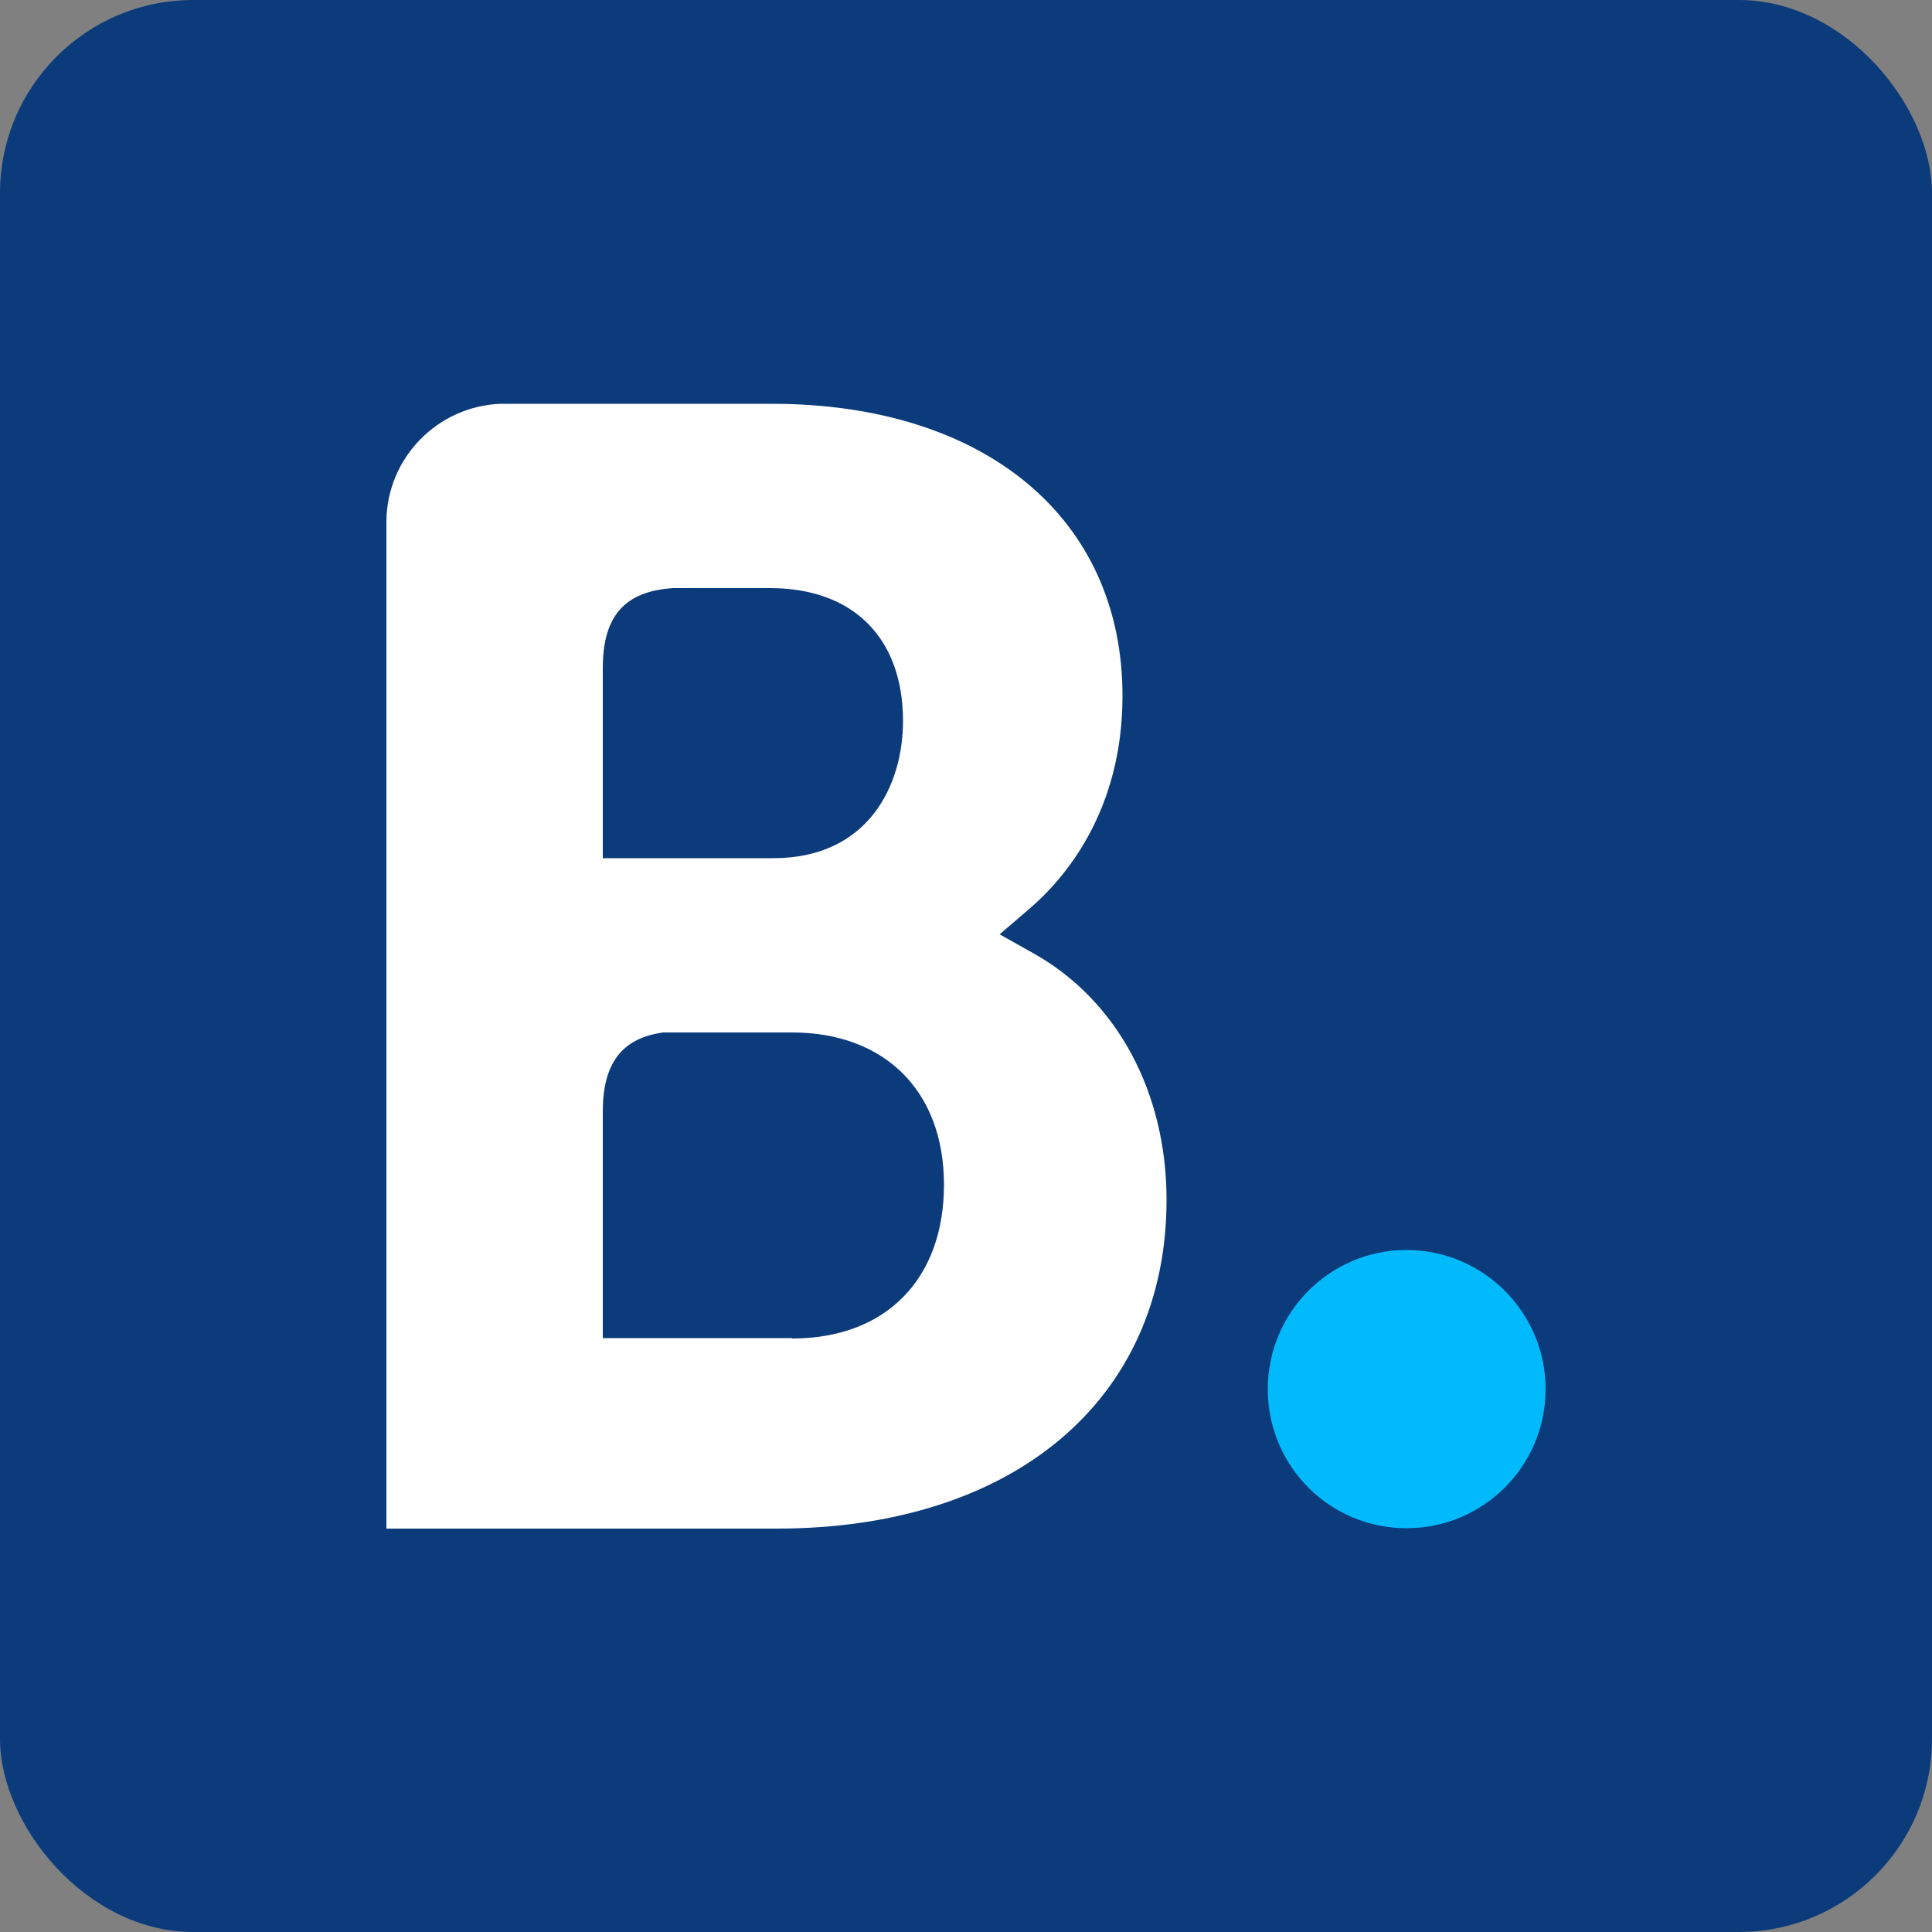 <?xml version="1.0" encoding="UTF-8"?>
<svg id="Layer_1" data-name="Layer 1" xmlns="http://www.w3.org/2000/svg" viewBox="0 0 50 50">
  <rect x="0" y="0" width="50" height="50" fill="#808080" stroke="none"/>
  <defs>
    <style>
      .cls-1 {
        fill: #fff;
      }

      .cls-2 {
        fill: #00bafc;
      }

      .cls-3 {
        fill: #0c3b7c;
      }
    </style>
  </defs>
  <rect class="cls-3" width="50" height="50" rx="5" ry="5"/>
  <g>
    <path class="cls-1" d="M20.5,34.63h-4.9v-5.86c0-1.25.49-1.9,1.56-2.05h3.34c2.38,0,3.93,1.5,3.93,3.94s-1.5,3.98-3.93,3.98h0ZM15.6,18.83v-1.54c0-1.35.57-1.99,1.82-2.07h2.51c2.15,0,3.44,1.29,3.44,3.44,0,1.64-.88,3.55-3.36,3.55h-4.41v-3.38ZM26.76,24.68l-.89-.5.77-.66c.9-.77,2.41-2.51,2.41-5.51,0-4.6-3.56-7.56-9.08-7.56h-6.29s-.72,0-.72,0c-1.63.06-2.94,1.39-2.96,3.03v26.08h10.1c6.13,0,10.09-3.34,10.09-8.51,0-2.78-1.28-5.16-3.43-6.37"/>
    <path class="cls-2" d="M32.81,35.95c0-1.99,1.61-3.6,3.59-3.6s3.6,1.61,3.6,3.6-1.61,3.6-3.6,3.6-3.59-1.61-3.59-3.6"/>
  </g>
</svg>